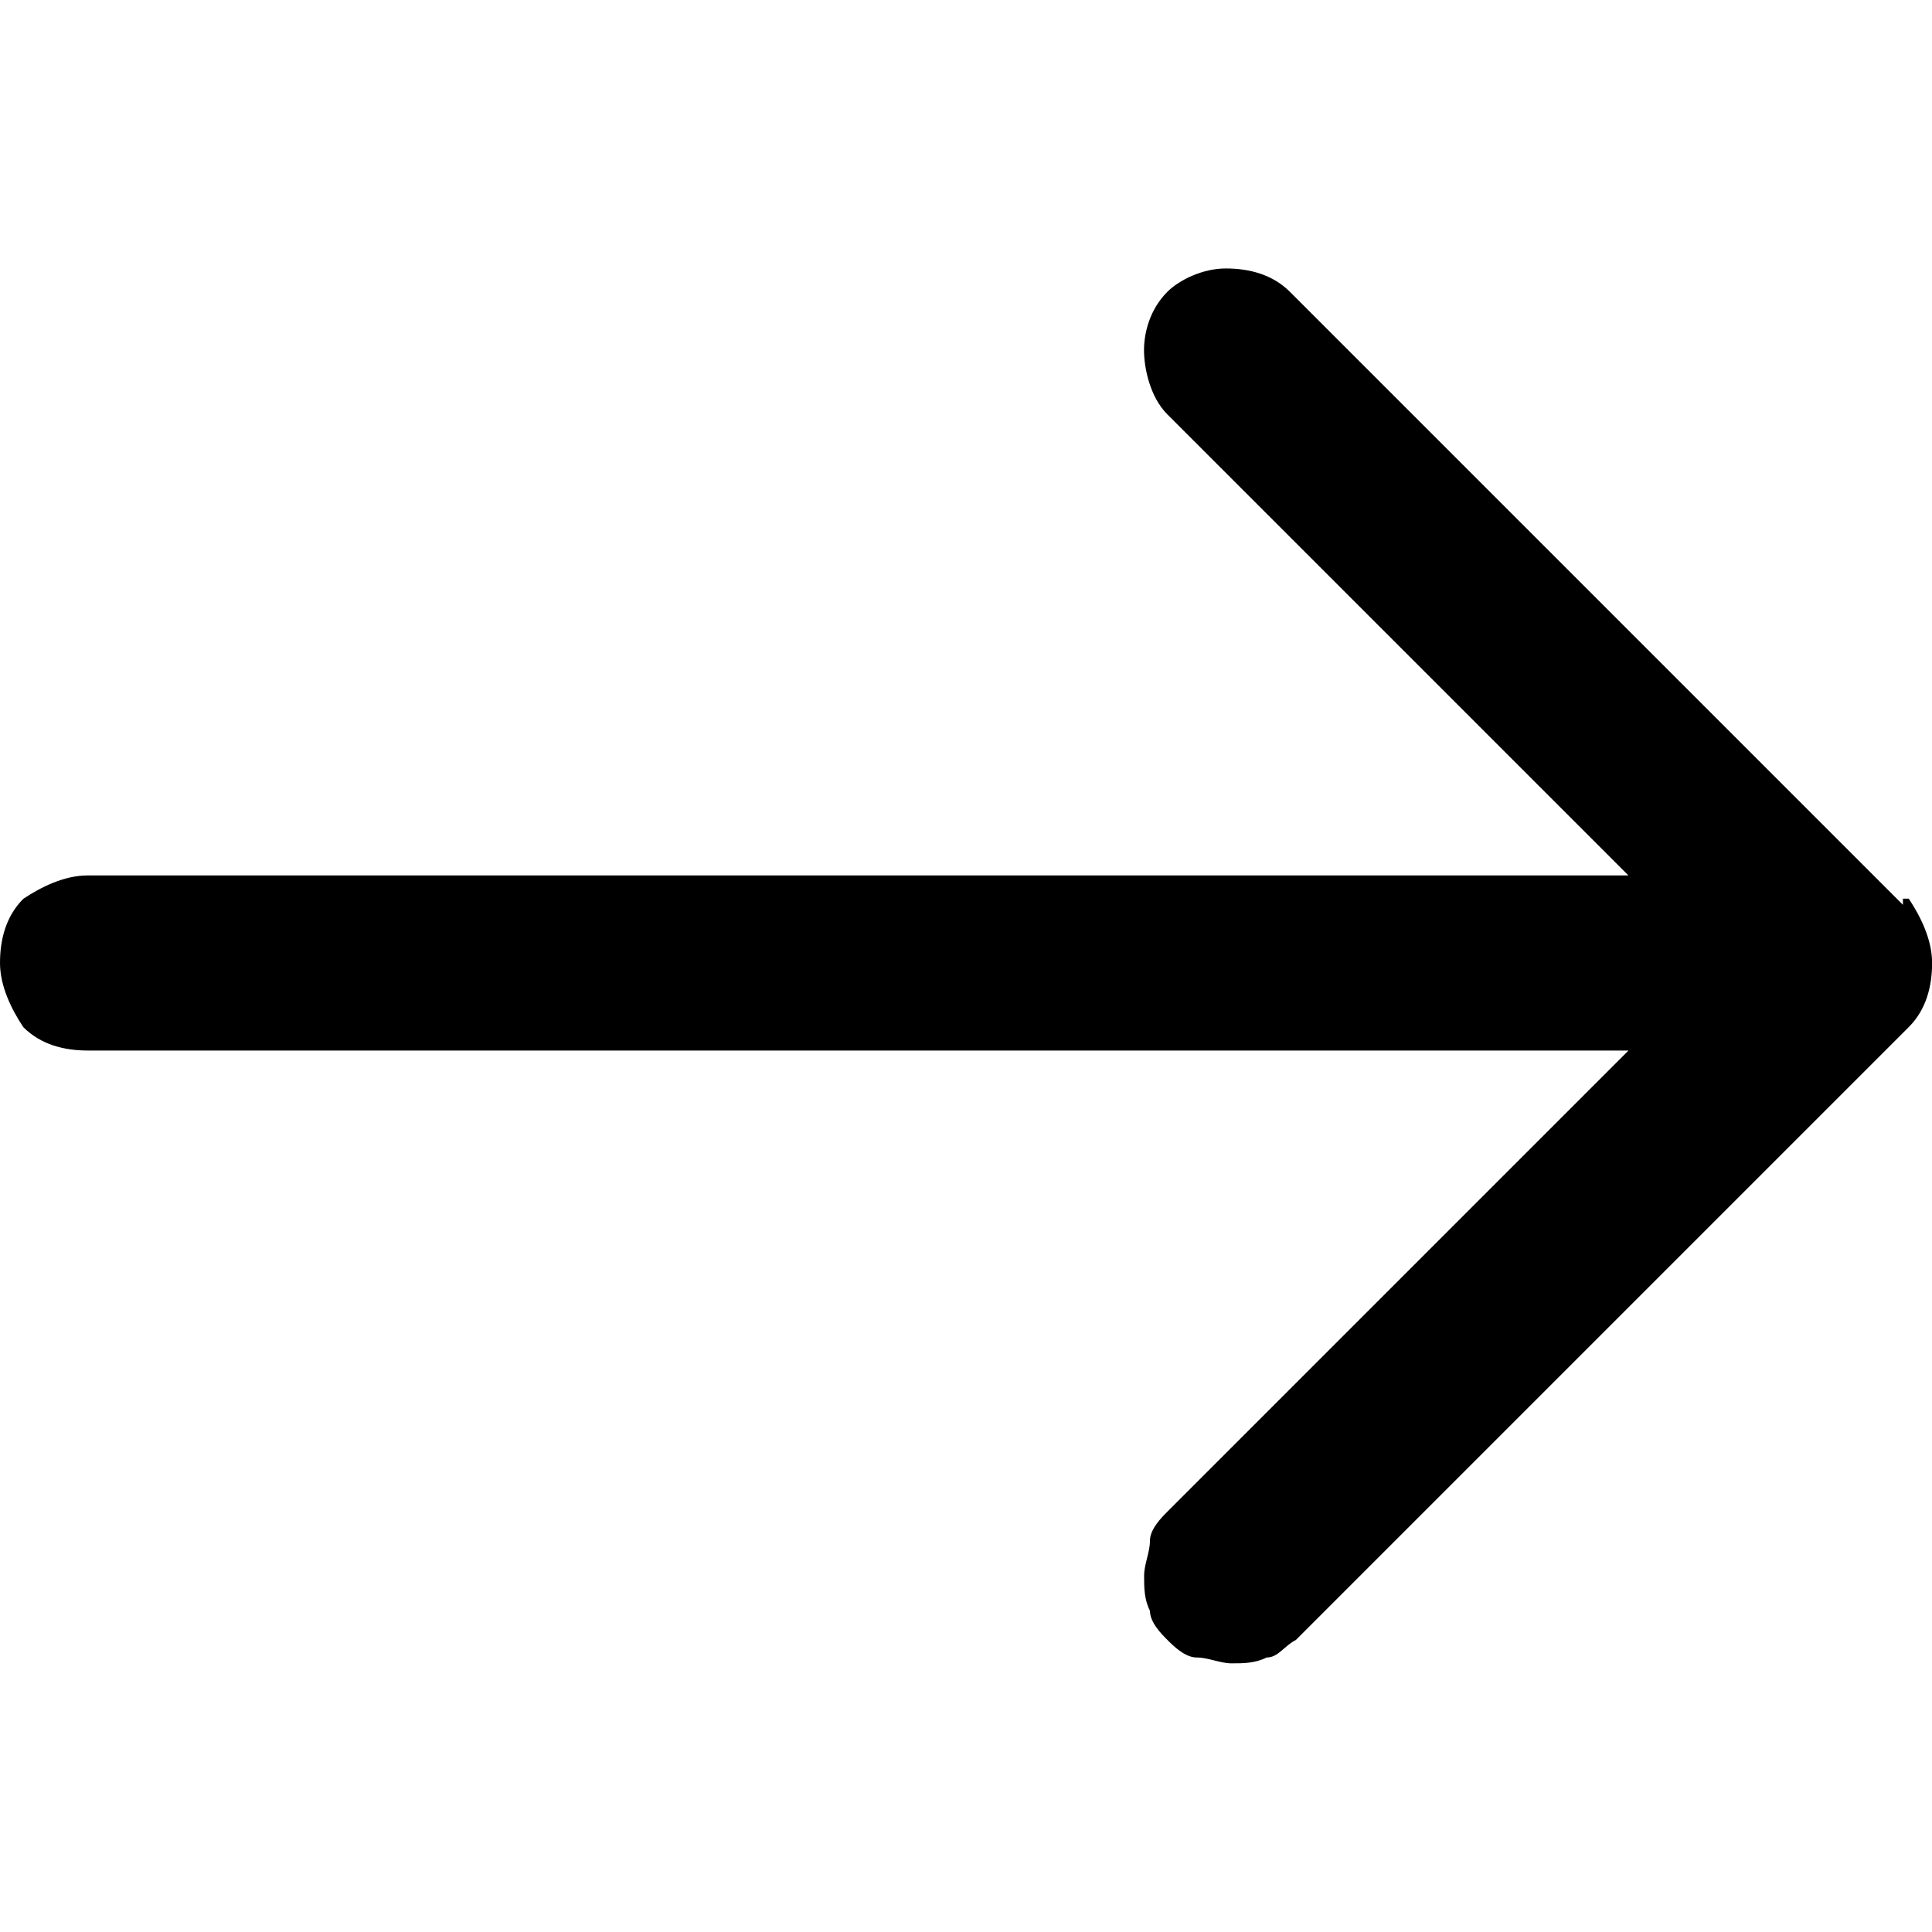 <svg xmlns="http://www.w3.org/2000/svg" xml:space="preserve" viewBox="0 0 1920 1920" width="1920" height="1920">
<path fill-rule="evenodd" clip-rule="evenodd" d="M1891,899.1l-609.1-609.1c-17.4-17.4-40.6-23.2-63.8-23.2s-46.4,11.6-58,23.2c-17.4,17.4-23.2,40.6-23.2,58s5.8,46.4,23.2,63.8l458.2,458.2H87c-23.2,0-46.4,11.6-63.8,23.2-17.4,17.4-23.2,40.6-23.2,63.8s11.6,46.4,23.2,63.8c17.4,17.4,40.6,23.2,63.8,23.2h1531.4l-458.2,458.2c-5.8,5.8-17.4,17.4-17.4,29s-5.8,23.2-5.8,34.8,0,23.2,5.8,34.8c0,11.6,11.6,23.2,17.4,29s17.4,17.4,29,17.4,23.2,5.8,34.8,5.8,23.2,0,34.8-5.8c11.6,0,17.4-11.6,29-17.4l609.1-609.1c17.4-17.4,23.2-40.6,23.2-63.8s-11.6-46.4-23.2-63.8h-5.8v6Z"/>
</svg>